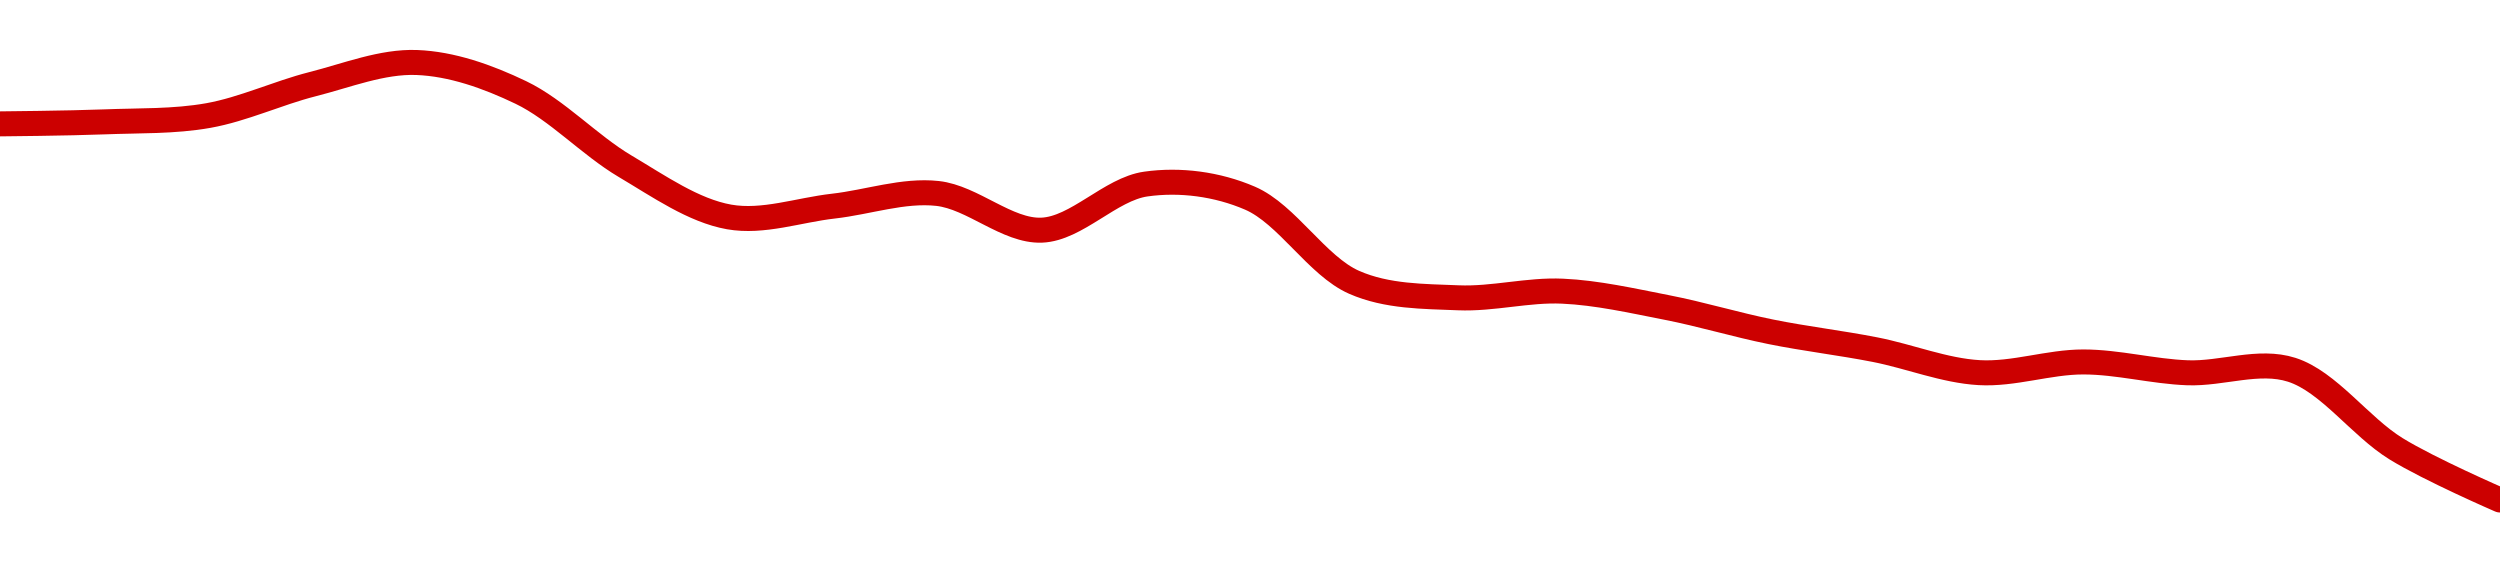 <!-- series1d: [0.00175568,0.00175626,0.00175809,0.00176715,0.00177342,0.00176476,0.00174346,0.00172878,0.00173191,0.00173557,0.00172496,0.00173829,0.00173421,0.00170988,0.00170541,0.00170733,0.00170262,0.00169558,0.00169043,0.00168378,0.00168687,0.00168374,0.00168461,0.00166182,0.00164697] -->

<svg width="200" height="45" viewBox="0 0 200 45" xmlns="http://www.w3.org/2000/svg">
  <defs>
    <linearGradient id="grad-area" x1="0" y1="0" x2="0" y2="1">
      <stop offset="0%" stop-color="rgba(255,82,82,.2)" />
      <stop offset="100%" stop-color="rgba(0,0,0,0)" />
    </linearGradient>
  </defs>

  <path d="M0,9.91C0,9.91,5.557,9.861,8.333,9.75C11.112,9.639,13.917,9.734,16.667,9.243C19.474,8.742,22.207,7.445,25,6.735C27.763,6.034,30.568,4.897,33.333,5C36.124,5.104,38.993,6.113,41.667,7.397C44.567,8.791,47.152,11.606,50,13.293C52.714,14.9,55.482,16.852,58.333,17.356C61.044,17.835,63.89,16.803,66.667,16.49C69.446,16.176,72.257,15.176,75,15.476C77.814,15.784,80.577,18.521,83.333,18.413C86.133,18.304,88.831,15.126,91.667,14.724C94.391,14.337,97.371,14.719,100,15.853C102.967,17.133,105.368,21.286,108.333,22.587C110.963,23.741,113.883,23.708,116.667,23.824C119.438,23.941,122.229,23.166,125,23.293C127.785,23.42,130.566,24.057,133.333,24.597C136.121,25.14,138.88,25.982,141.667,26.545C144.436,27.105,147.229,27.428,150,27.971C152.784,28.516,155.543,29.651,158.333,29.811C161.098,29.971,163.889,28.954,166.667,28.956C169.445,28.958,172.219,29.719,175,29.822C177.774,29.926,180.696,28.738,183.333,29.582C186.287,30.526,188.802,34.121,191.667,35.89C194.367,37.557,200,40,200,40"
        fill="none"
        stroke="#CC0000"
        stroke-width="2"
        stroke-linejoin="round"
        stroke-linecap="round"
        />
</svg>
